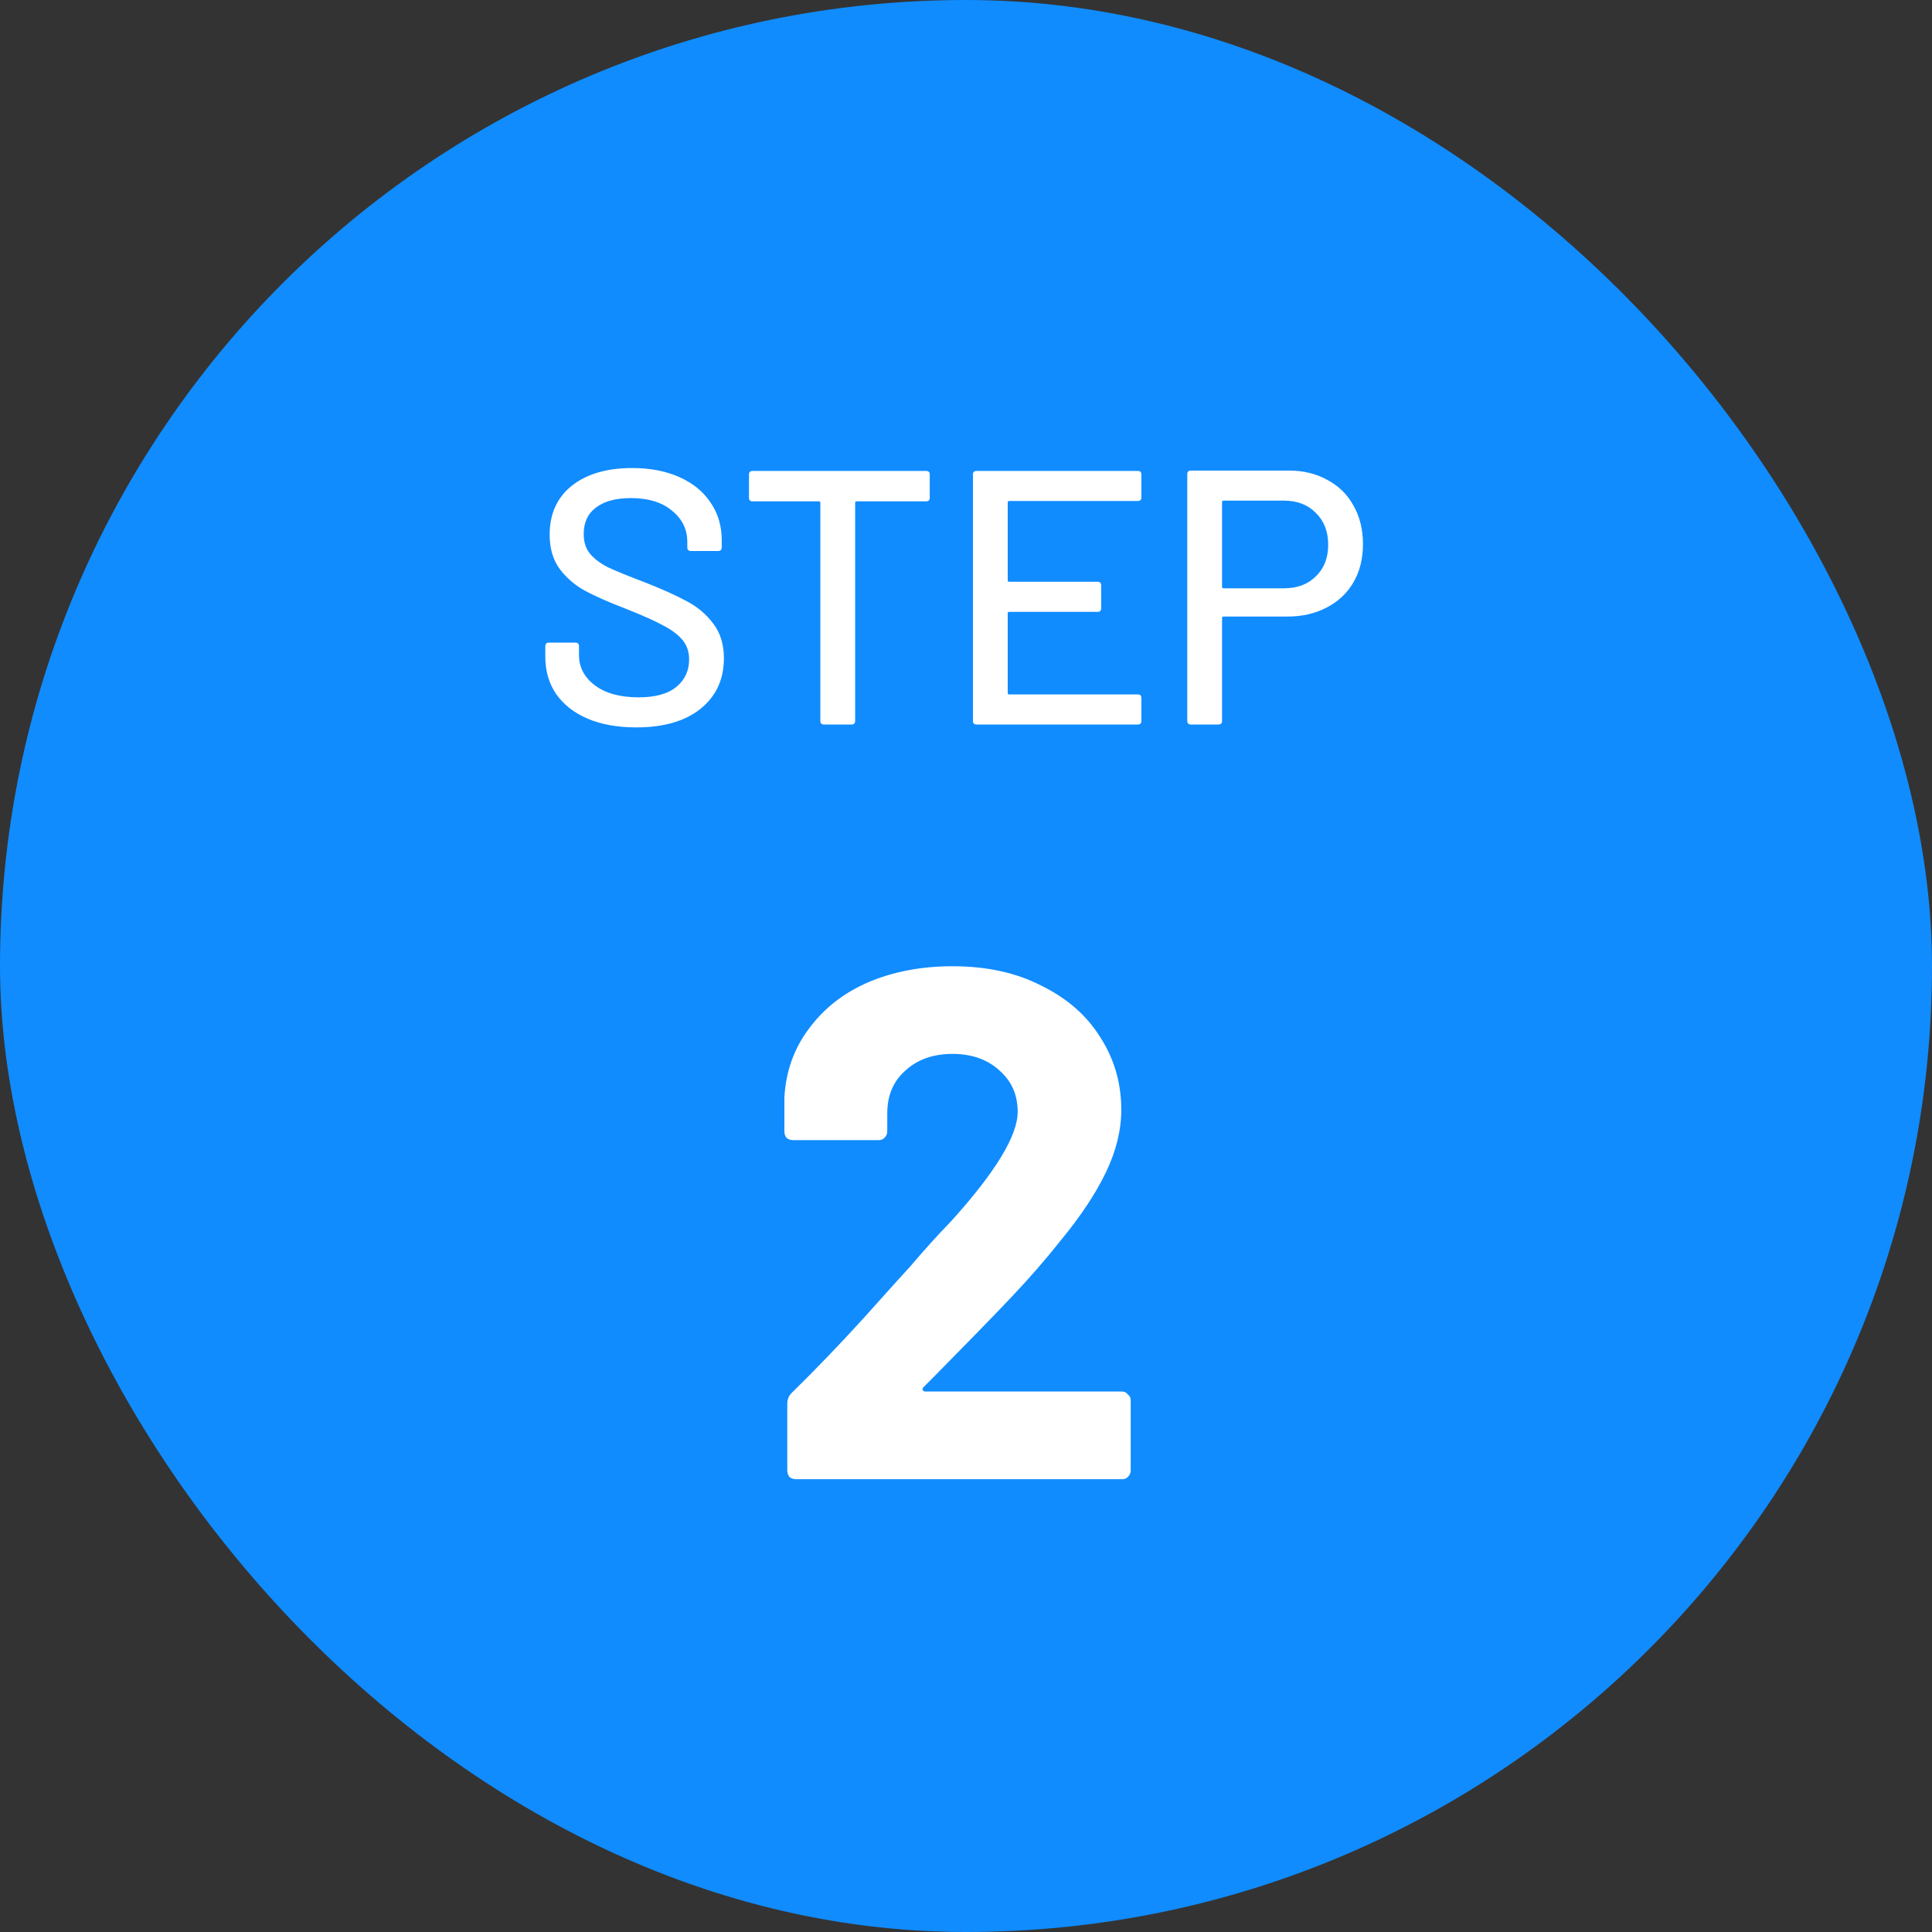<svg width="64" height="64" viewBox="0 0 64 64" fill="none" xmlns="http://www.w3.org/2000/svg">
<rect x="0" y="0" width="64" height="64" fill="#333333" stroke="none"/>
<rect width="64" height="64" rx="32" fill="#108CFF"/>
<path d="M21.076 24.096C20.46 24.096 19.924 24 19.468 23.808C19.02 23.616 18.672 23.344 18.424 22.992C18.184 22.64 18.064 22.228 18.064 21.756V21.408C18.064 21.328 18.104 21.288 18.184 21.288H19.06C19.14 21.288 19.18 21.328 19.18 21.408V21.696C19.18 22.104 19.356 22.44 19.708 22.704C20.06 22.968 20.544 23.1 21.16 23.1C21.712 23.1 22.128 22.984 22.408 22.752C22.688 22.52 22.828 22.216 22.828 21.84C22.828 21.592 22.756 21.38 22.612 21.204C22.468 21.028 22.256 20.868 21.976 20.724C21.704 20.572 21.304 20.392 20.776 20.184C20.192 19.96 19.728 19.756 19.384 19.572C19.048 19.388 18.768 19.148 18.544 18.852C18.32 18.548 18.208 18.168 18.208 17.712C18.208 17.024 18.452 16.484 18.94 16.092C19.436 15.7 20.104 15.504 20.944 15.504C21.536 15.504 22.056 15.604 22.504 15.804C22.952 16.004 23.296 16.284 23.536 16.644C23.784 17.004 23.908 17.42 23.908 17.892V18.132C23.908 18.212 23.868 18.252 23.788 18.252H22.888C22.808 18.252 22.768 18.212 22.768 18.132V17.952C22.768 17.536 22.6 17.192 22.264 16.92C21.936 16.64 21.48 16.5 20.896 16.5C20.4 16.5 20.016 16.604 19.744 16.812C19.472 17.012 19.336 17.304 19.336 17.688C19.336 17.952 19.404 18.168 19.54 18.336C19.676 18.504 19.876 18.656 20.14 18.792C20.412 18.92 20.824 19.088 21.376 19.296C21.944 19.52 22.404 19.728 22.756 19.92C23.108 20.104 23.4 20.352 23.632 20.664C23.864 20.968 23.98 21.348 23.98 21.804C23.98 22.508 23.72 23.068 23.2 23.484C22.688 23.892 21.98 24.096 21.076 24.096ZM30.68 15.6C30.759 15.6 30.799 15.64 30.799 15.72V16.488C30.799 16.568 30.759 16.608 30.68 16.608H28.375C28.343 16.608 28.328 16.624 28.328 16.656V23.88C28.328 23.96 28.288 24 28.207 24H27.296C27.215 24 27.175 23.96 27.175 23.88V16.656C27.175 16.624 27.16 16.608 27.128 16.608H24.931C24.852 16.608 24.811 16.568 24.811 16.488V15.72C24.811 15.64 24.852 15.6 24.931 15.6H30.68ZM37.81 16.476C37.81 16.556 37.77 16.596 37.69 16.596H33.43C33.398 16.596 33.382 16.612 33.382 16.644V19.224C33.382 19.256 33.398 19.272 33.43 19.272H36.358C36.438 19.272 36.478 19.312 36.478 19.392V20.148C36.478 20.228 36.438 20.268 36.358 20.268H33.43C33.398 20.268 33.382 20.284 33.382 20.316V22.956C33.382 22.988 33.398 23.004 33.43 23.004H37.69C37.77 23.004 37.81 23.044 37.81 23.124V23.88C37.81 23.96 37.77 24 37.69 24H32.35C32.27 24 32.23 23.96 32.23 23.88V15.72C32.23 15.64 32.27 15.6 32.35 15.6H37.69C37.77 15.6 37.81 15.64 37.81 15.72V16.476ZM42.69 15.588C43.178 15.588 43.606 15.692 43.974 15.9C44.35 16.1 44.638 16.384 44.838 16.752C45.046 17.12 45.15 17.544 45.15 18.024C45.15 18.504 45.046 18.924 44.838 19.284C44.63 19.644 44.334 19.924 43.95 20.124C43.574 20.324 43.138 20.424 42.642 20.424H40.53C40.498 20.424 40.482 20.44 40.482 20.472V23.88C40.482 23.96 40.442 24 40.362 24H39.45C39.37 24 39.33 23.96 39.33 23.88V15.708C39.33 15.628 39.37 15.588 39.45 15.588H42.69ZM42.534 19.488C42.974 19.488 43.326 19.356 43.59 19.092C43.862 18.828 43.998 18.48 43.998 18.048C43.998 17.608 43.862 17.256 43.59 16.992C43.326 16.72 42.974 16.584 42.534 16.584H40.53C40.498 16.584 40.482 16.6 40.482 16.632V19.44C40.482 19.472 40.498 19.488 40.53 19.488H42.534Z" fill="white"/>
<path d="M30.592 45.952C30.56 45.984 30.552 46.016 30.568 46.048C30.584 46.08 30.616 46.096 30.664 46.096H37.168C37.248 46.096 37.312 46.128 37.36 46.192C37.424 46.24 37.456 46.304 37.456 46.384V48.712C37.456 48.792 37.424 48.864 37.36 48.928C37.312 48.976 37.248 49 37.168 49H26.368C26.288 49 26.216 48.976 26.152 48.928C26.104 48.864 26.08 48.792 26.08 48.712V46.504C26.08 46.36 26.128 46.24 26.224 46.144C27.008 45.376 27.808 44.544 28.624 43.648C29.44 42.736 29.952 42.168 30.16 41.944C30.608 41.416 31.064 40.912 31.528 40.432C32.984 38.816 33.712 37.616 33.712 36.832C33.712 36.272 33.512 35.816 33.112 35.464C32.712 35.096 32.192 34.912 31.552 34.912C30.912 34.912 30.392 35.096 29.992 35.464C29.592 35.816 29.392 36.288 29.392 36.88V37.48C29.392 37.56 29.36 37.632 29.296 37.696C29.248 37.744 29.184 37.768 29.104 37.768H26.272C26.192 37.768 26.12 37.744 26.056 37.696C26.008 37.632 25.984 37.56 25.984 37.48V36.352C26.032 35.488 26.304 34.728 26.8 34.072C27.296 33.4 27.952 32.888 28.768 32.536C29.6 32.184 30.528 32.008 31.552 32.008C32.688 32.008 33.672 32.224 34.504 32.656C35.352 33.072 36 33.64 36.448 34.36C36.912 35.08 37.144 35.88 37.144 36.76C37.144 37.432 36.976 38.12 36.64 38.824C36.304 39.528 35.8 40.288 35.128 41.104C34.632 41.728 34.096 42.344 33.52 42.952C32.944 43.56 32.088 44.44 30.952 45.592L30.592 45.952Z" fill="white"/>
</svg>
